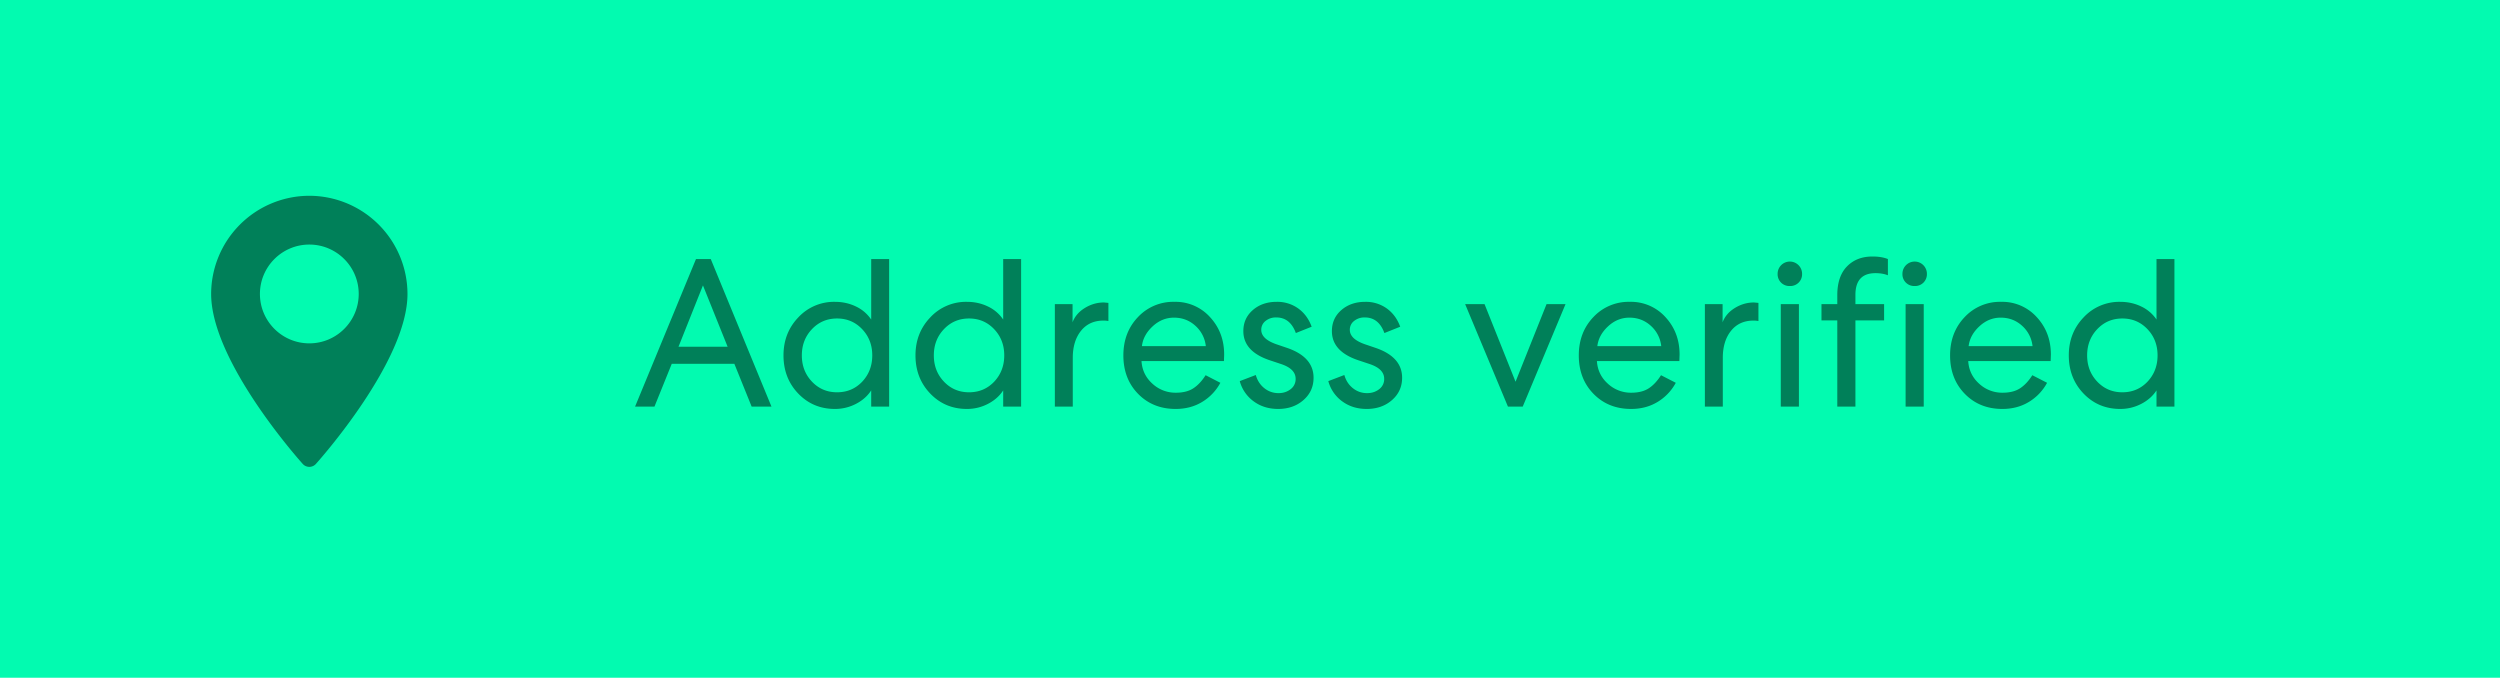 <svg xmlns="http://www.w3.org/2000/svg" xmlns:v="https://vecta.io/nano" width="166" height="45" fill-rule="evenodd"><path fill="#02fbb0" d="M0 0h166v45H0z"></path><path d="M20.539 13a6.53 6.53 0 0 0-6.519 6.519c0 4.461 5.834 11.01 6.082 11.286.233.26.641.259.873 0 .248-.277 6.082-6.825 6.082-11.286A6.53 6.53 0 0 0 20.539 13zm0 9.799c-1.809 0-3.28-1.471-3.28-3.28s1.471-3.28 3.28-3.28 3.28 1.471 3.28 3.28-1.471 3.28-3.28 3.28zM43.456 27l1.148-2.842h4.158L49.91 27h1.316l-4.032-9.8h-.98L42.168 27h1.288zm4.858-3.976h-3.262l1.624-4.074 1.638 4.074zm7.126 4.13c.495 0 .959-.112 1.393-.336s.772-.523 1.015-.896h0V27h1.19v-9.8h-1.19v4.018a2.52 2.52 0 0 0-1.015-.868c-.425-.205-.889-.308-1.393-.308a3.23 3.23 0 0 0-2.429 1.029c-.658.686-.987 1.528-.987 2.527 0 1.008.327 1.853.98 2.534s1.465 1.022 2.436 1.022zm.14-1.106c-.663 0-1.218-.236-1.666-.707s-.672-1.052-.672-1.743.224-1.272.672-1.743 1.003-.707 1.666-.707 1.218.236 1.666.707.672 1.052.672 1.743-.224 1.274-.672 1.75c-.448.467-1.003.7-1.666.7zm8.624 1.106c.495 0 .959-.112 1.393-.336s.772-.523 1.015-.896h0V27h1.19v-9.8h-1.19v4.018a2.52 2.52 0 0 0-1.015-.868c-.425-.205-.889-.308-1.393-.308a3.23 3.23 0 0 0-2.429 1.029c-.658.686-.987 1.528-.987 2.527 0 1.008.327 1.853.98 2.534s1.465 1.022 2.436 1.022zm.14-1.106c-.663 0-1.218-.236-1.666-.707s-.672-1.052-.672-1.743.224-1.272.672-1.743 1.003-.707 1.666-.707 1.218.236 1.666.707.672 1.052.672 1.743-.224 1.274-.672 1.75c-.448.467-1.003.7-1.666.7zm6.888.952v-3.234c0-.747.182-1.346.546-1.799s.859-.679 1.484-.679a1.61 1.61 0 0 1 .336.028h0v-1.204l-.294-.028c-.448 0-.87.121-1.267.364s-.67.56-.819.952h0v-1.204h-1.176V27h1.19zm6.832.154c.663 0 1.251-.156 1.764-.469a3.31 3.31 0 0 0 1.204-1.267h0l-.98-.504c-.243.383-.513.672-.812.868s-.686.294-1.162.294a2.25 2.25 0 0 1-1.561-.602c-.443-.401-.684-.901-.721-1.498h0 5.474l.014-.434c0-.98-.313-1.808-.938-2.485a3.08 3.08 0 0 0-2.366-1.015 3.2 3.2 0 0 0-2.422 1.015c-.644.677-.966 1.524-.966 2.541 0 1.036.327 1.888.98 2.555s1.484 1.001 2.492 1.001zm2.002-4.172h-4.242c.056-.485.292-.922.707-1.309s.889-.581 1.421-.581c.551 0 1.024.18 1.421.539a2.1 2.1 0 0 1 .693 1.351h0zm4.802 4.172c.672 0 1.232-.196 1.68-.588s.672-.887.672-1.484c0-.924-.593-1.587-1.778-1.988h0l-.7-.238c-.663-.233-.994-.551-.994-.952a.73.73 0 0 1 .287-.595 1.09 1.09 0 0 1 .707-.231c.616 0 1.05.345 1.302 1.036h0l1.05-.42c-.187-.513-.483-.917-.889-1.211a2.38 2.38 0 0 0-1.435-.441c-.635 0-1.162.182-1.582.546s-.63.831-.63 1.4c0 .896.583 1.54 1.75 1.932h0l.756.252c.644.215.966.541.966.98a.83.83 0 0 1-.336.693c-.224.173-.49.259-.798.259-.355 0-.67-.11-.945-.329s-.464-.511-.567-.875h0l-1.064.406a2.45 2.45 0 0 0 .924 1.344c.457.336.999.504 1.624.504zm5.88 0c.672 0 1.232-.196 1.68-.588s.672-.887.672-1.484c0-.924-.593-1.587-1.778-1.988h0l-.7-.238c-.663-.233-.994-.551-.994-.952a.73.73 0 0 1 .287-.595 1.09 1.09 0 0 1 .707-.231c.616 0 1.05.345 1.302 1.036h0l1.05-.42c-.187-.513-.483-.917-.889-1.211a2.38 2.38 0 0 0-1.435-.441c-.635 0-1.162.182-1.582.546s-.63.831-.63 1.4c0 .896.583 1.54 1.75 1.932h0l.756.252c.644.215.966.541.966.98a.83.83 0 0 1-.336.693c-.224.173-.49.259-.798.259-.355 0-.67-.11-.945-.329s-.464-.511-.567-.875h0l-1.064.406a2.45 2.45 0 0 0 .924 1.344c.457.336.999.504 1.624.504zm10.36-.154l2.842-6.804h-1.26l-2.058 5.152-2.058-5.152h-1.288L100.128 27h.98zm7.196.154c.663 0 1.251-.156 1.764-.469a3.31 3.31 0 0 0 1.204-1.267h0l-.98-.504c-.243.383-.513.672-.812.868s-.686.294-1.162.294a2.25 2.25 0 0 1-1.561-.602c-.443-.401-.684-.901-.721-1.498h0 5.474l.014-.434c0-.98-.313-1.808-.938-2.485a3.08 3.08 0 0 0-2.366-1.015 3.2 3.2 0 0 0-2.422 1.015c-.644.677-.966 1.524-.966 2.541 0 1.036.327 1.888.98 2.555s1.484 1.001 2.492 1.001zm2.002-4.172h-4.242c.056-.485.292-.922.707-1.309s.889-.581 1.421-.581c.551 0 1.024.18 1.421.539a2.1 2.1 0 0 1 .693 1.351h0zM114.394 27v-3.234c0-.747.182-1.346.546-1.799s.859-.679 1.484-.679a1.61 1.61 0 0 1 .336.028h0v-1.204l-.294-.028c-.448 0-.87.121-1.267.364s-.67.56-.819.952h0v-1.204h-1.176V27h1.19zm4.452-8.008a.78.78 0 0 0 .812-.812.78.78 0 1 0-1.624 0 .78.78 0 0 0 .812.812zm.602 8.008v-6.804h-1.204V27h1.204zm3.752 0v-5.726h1.904v-1.078H123.2v-.616c0-.961.443-1.442 1.33-1.442.317 0 .593.047.826.14h0V17.2c-.28-.112-.621-.168-1.022-.168-.7 0-1.265.219-1.694.658s-.644 1.078-.644 1.918h0v.588h-1.05v1.078h1.05V27h1.204zm3.934-8.008a.78.78 0 0 0 .812-.812.78.78 0 1 0-1.624 0 .78.78 0 0 0 .812.812zm.602 8.008v-6.804h-1.204V27h1.204zm5.222.154c.663 0 1.251-.156 1.764-.469a3.31 3.31 0 0 0 1.204-1.267h0l-.98-.504c-.243.383-.513.672-.812.868s-.686.294-1.162.294a2.25 2.25 0 0 1-1.561-.602c-.443-.401-.684-.901-.721-1.498h0 5.474l.014-.434c0-.98-.313-1.808-.938-2.485a3.08 3.08 0 0 0-2.366-1.015 3.2 3.2 0 0 0-2.422 1.015c-.644.677-.966 1.524-.966 2.541 0 1.036.327 1.888.98 2.555s1.484 1.001 2.492 1.001zm2.002-4.172h-4.242c.056-.485.292-.922.707-1.309s.889-.581 1.421-.581c.551 0 1.024.18 1.421.539a2.1 2.1 0 0 1 .693 1.351h0zm5.824 4.172c.495 0 .959-.112 1.393-.336s.772-.523 1.015-.896h0V27h1.19v-9.8h-1.19v4.018a2.52 2.52 0 0 0-1.015-.868c-.425-.205-.889-.308-1.393-.308a3.23 3.23 0 0 0-2.429 1.029c-.658.686-.987 1.528-.987 2.527 0 1.008.327 1.853.98 2.534s1.465 1.022 2.436 1.022zm.14-1.106c-.663 0-1.218-.236-1.666-.707s-.672-1.052-.672-1.743.224-1.272.672-1.743 1.003-.707 1.666-.707 1.218.236 1.666.707.672 1.052.672 1.743-.224 1.274-.672 1.75c-.448.467-1.003.7-1.666.7z" fill="#008059" fill-rule="nonzero"></path></svg>